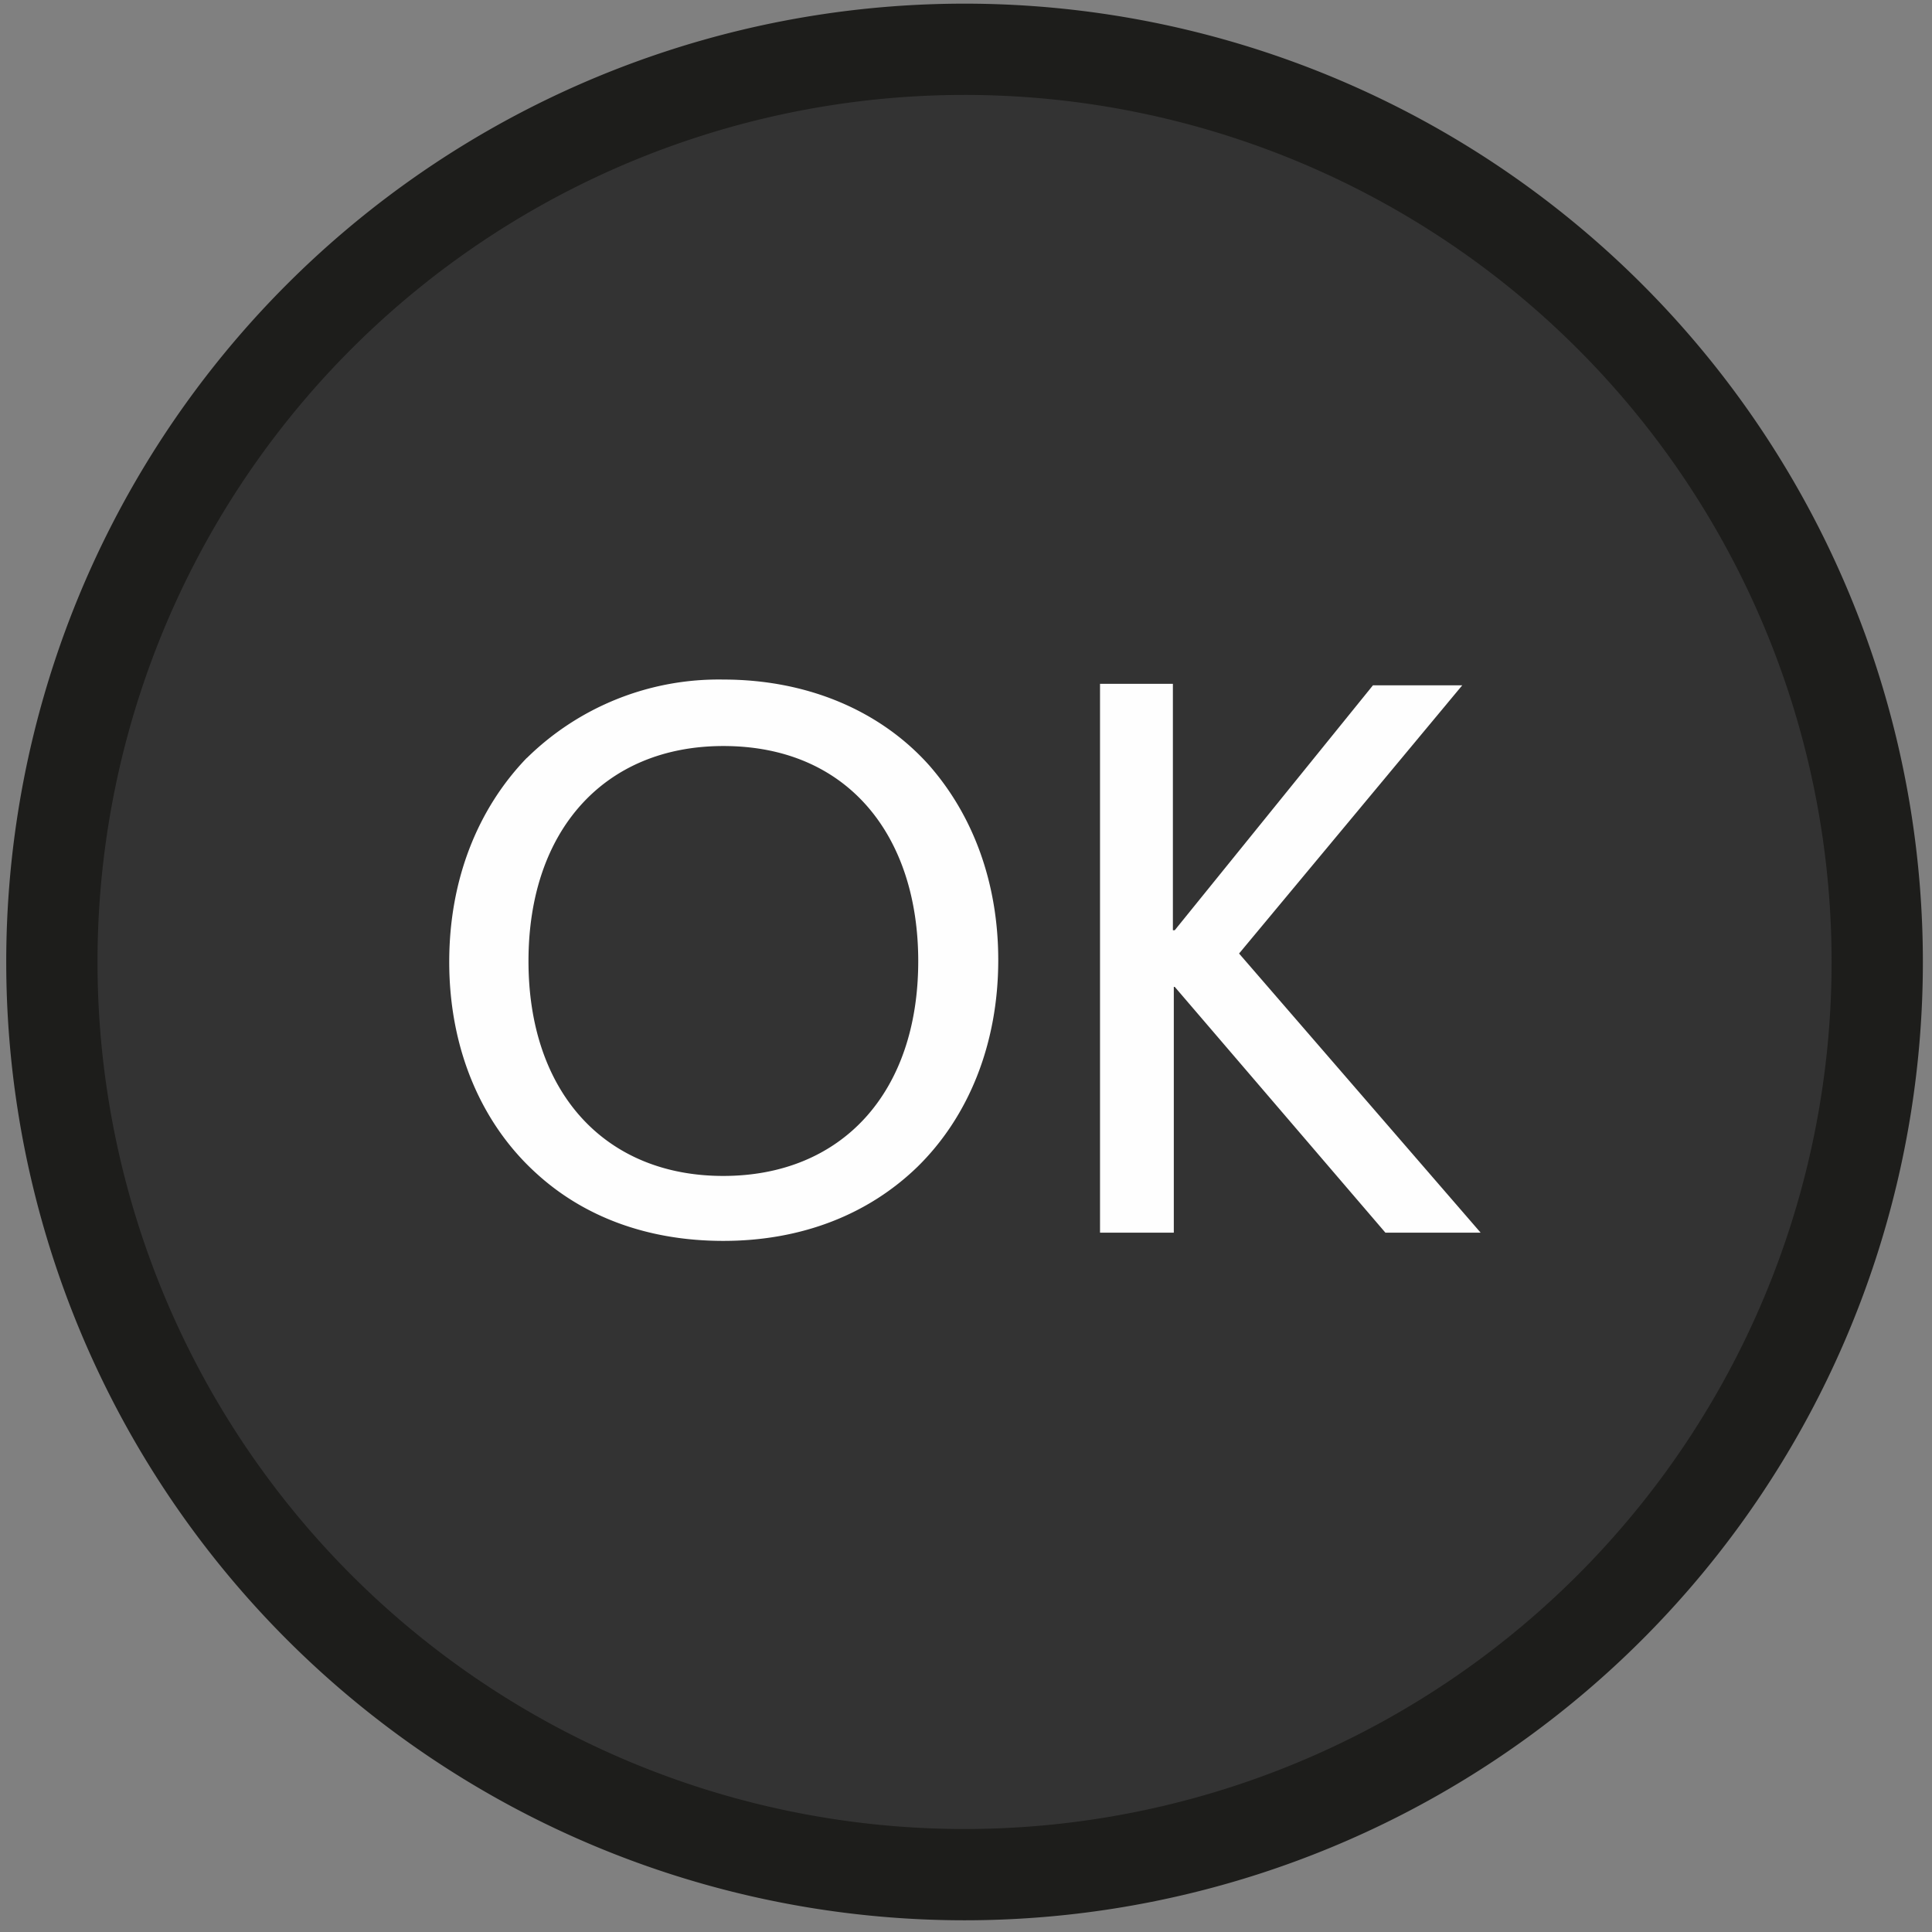 <?xml version="1.0" encoding="UTF-8"?>
<svg xmlns="http://www.w3.org/2000/svg" viewBox="0 0 127 127">
  <rect x="0" y="0" width="127" height="127" fill="#808080" stroke="none"/>
  <g fill="none" fill-rule="evenodd">
    <path d="M123.4 63.22a59.99 59.99 0 1 1-119.99.03 59.99 59.99 0 0 1 119.99-.03" fill="#333"></path>
    <path d="M123.4 63.22a59.99 59.99 0 1 1-119.99.03 59.99 59.99 0 0 1 119.99-.03z" stroke="#1D1D1B" stroke-width="6"></path>
    <path d="M47.55 49.04c-7.77 0-12.81 5.49-12.81 14.14 0 8.64 5.04 14.12 12.8 14.12 7.8 0 12.82-5.48 12.82-14.12 0-8.21-4.6-14.14-12.81-14.14m-12.91.78a17.97 17.97 0 0 1 12.9-5.15c5.6 0 10.37 2.09 13.54 5.64 2.89 3.3 4.54 7.72 4.54 12.8 0 5.53-1.96 10.3-5.3 13.58-3.22 3.13-7.61 4.88-12.77 4.88-4.97 0-9.2-1.58-12.36-4.5-3.57-3.27-5.66-8.15-5.66-13.84 0-5.42 1.88-10.07 5.1-13.41" fill="#FEFEFE"></path>
    <path fill="#FEFEFE" d="M91.07 81.03L77.22 64.87h-.06v16.16h-4.85V44.95h4.79v16.2h.12l13.03-16.1h5.87L81.45 62.68l15.88 18.35z"></path>
  </g>
</svg>
